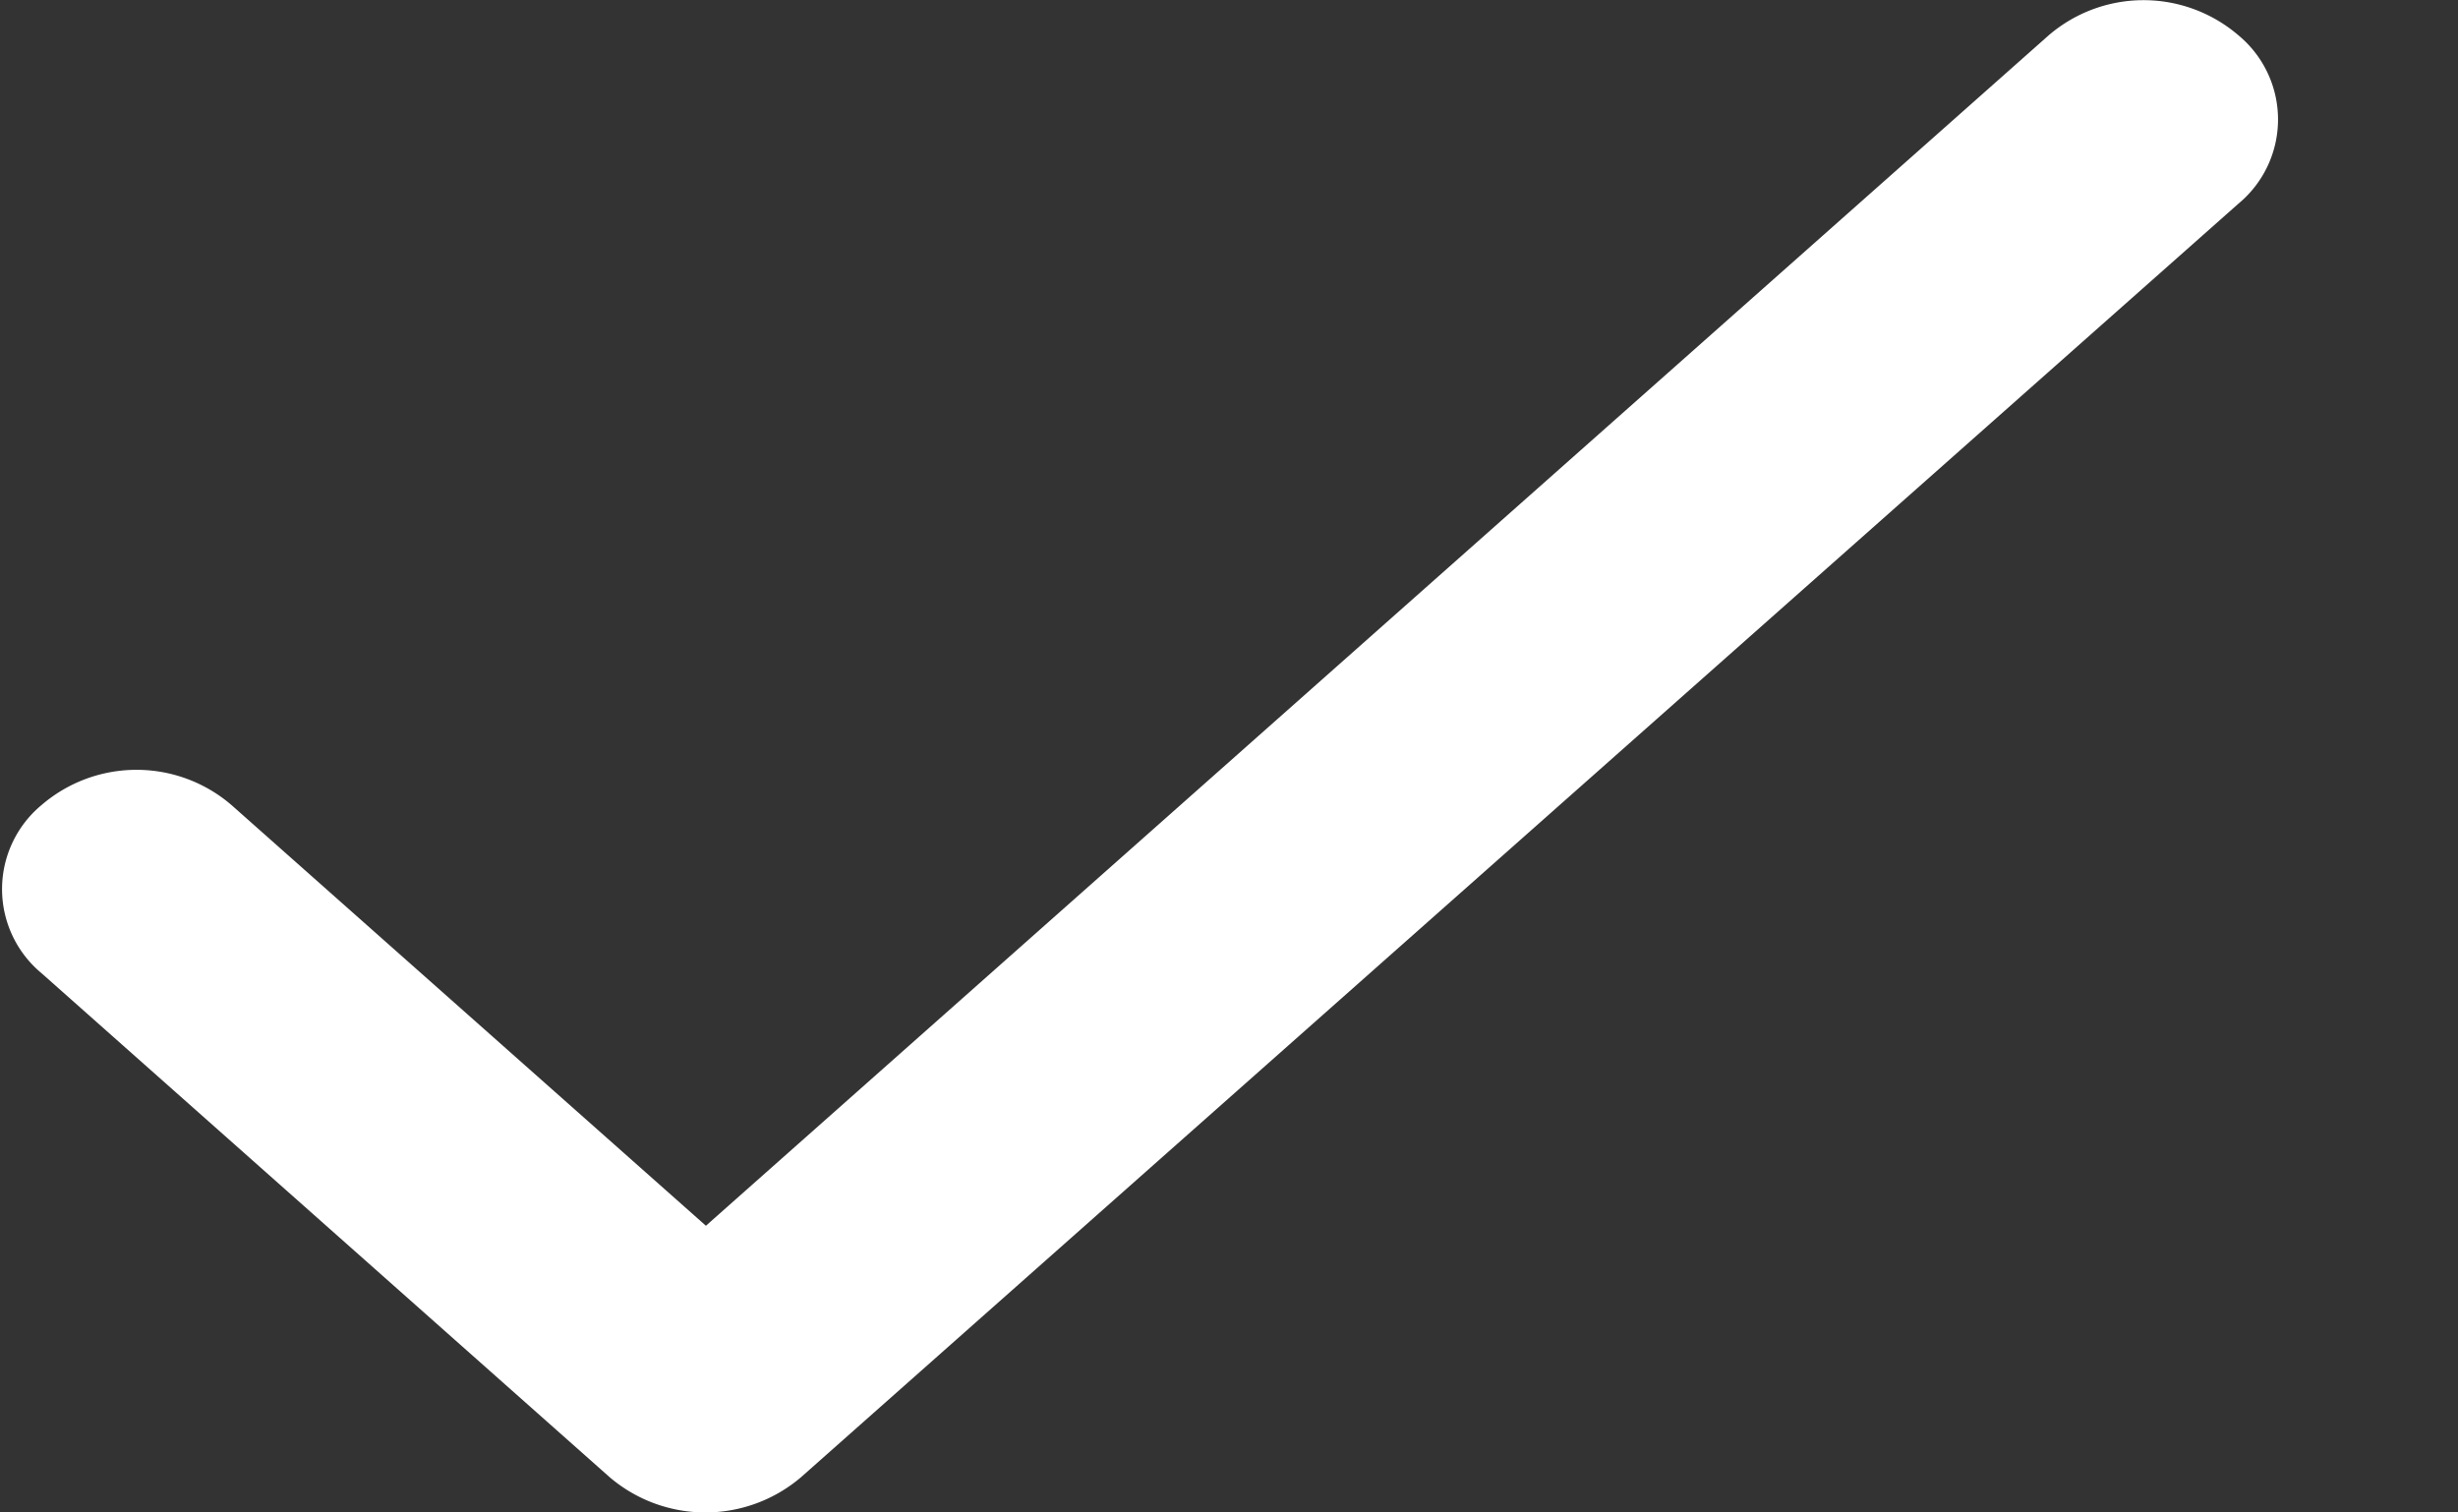 <svg width="13" height="8" fill="none" xmlns="http://www.w3.org/2000/svg"><rect width="100%" height="100%" fill="#333333" stroke="none"/><path d="M3.734 6.484l-2.51-2.226a.77.77 0 00-1.004 0 .578.578 0 000 .89l3.005 2.666a.78.78 0 001.011 0l7.603-6.737a.578.578 0 000-.89.77.77 0 00-1.004 0L3.734 6.483z" fill="#fff"/></svg>